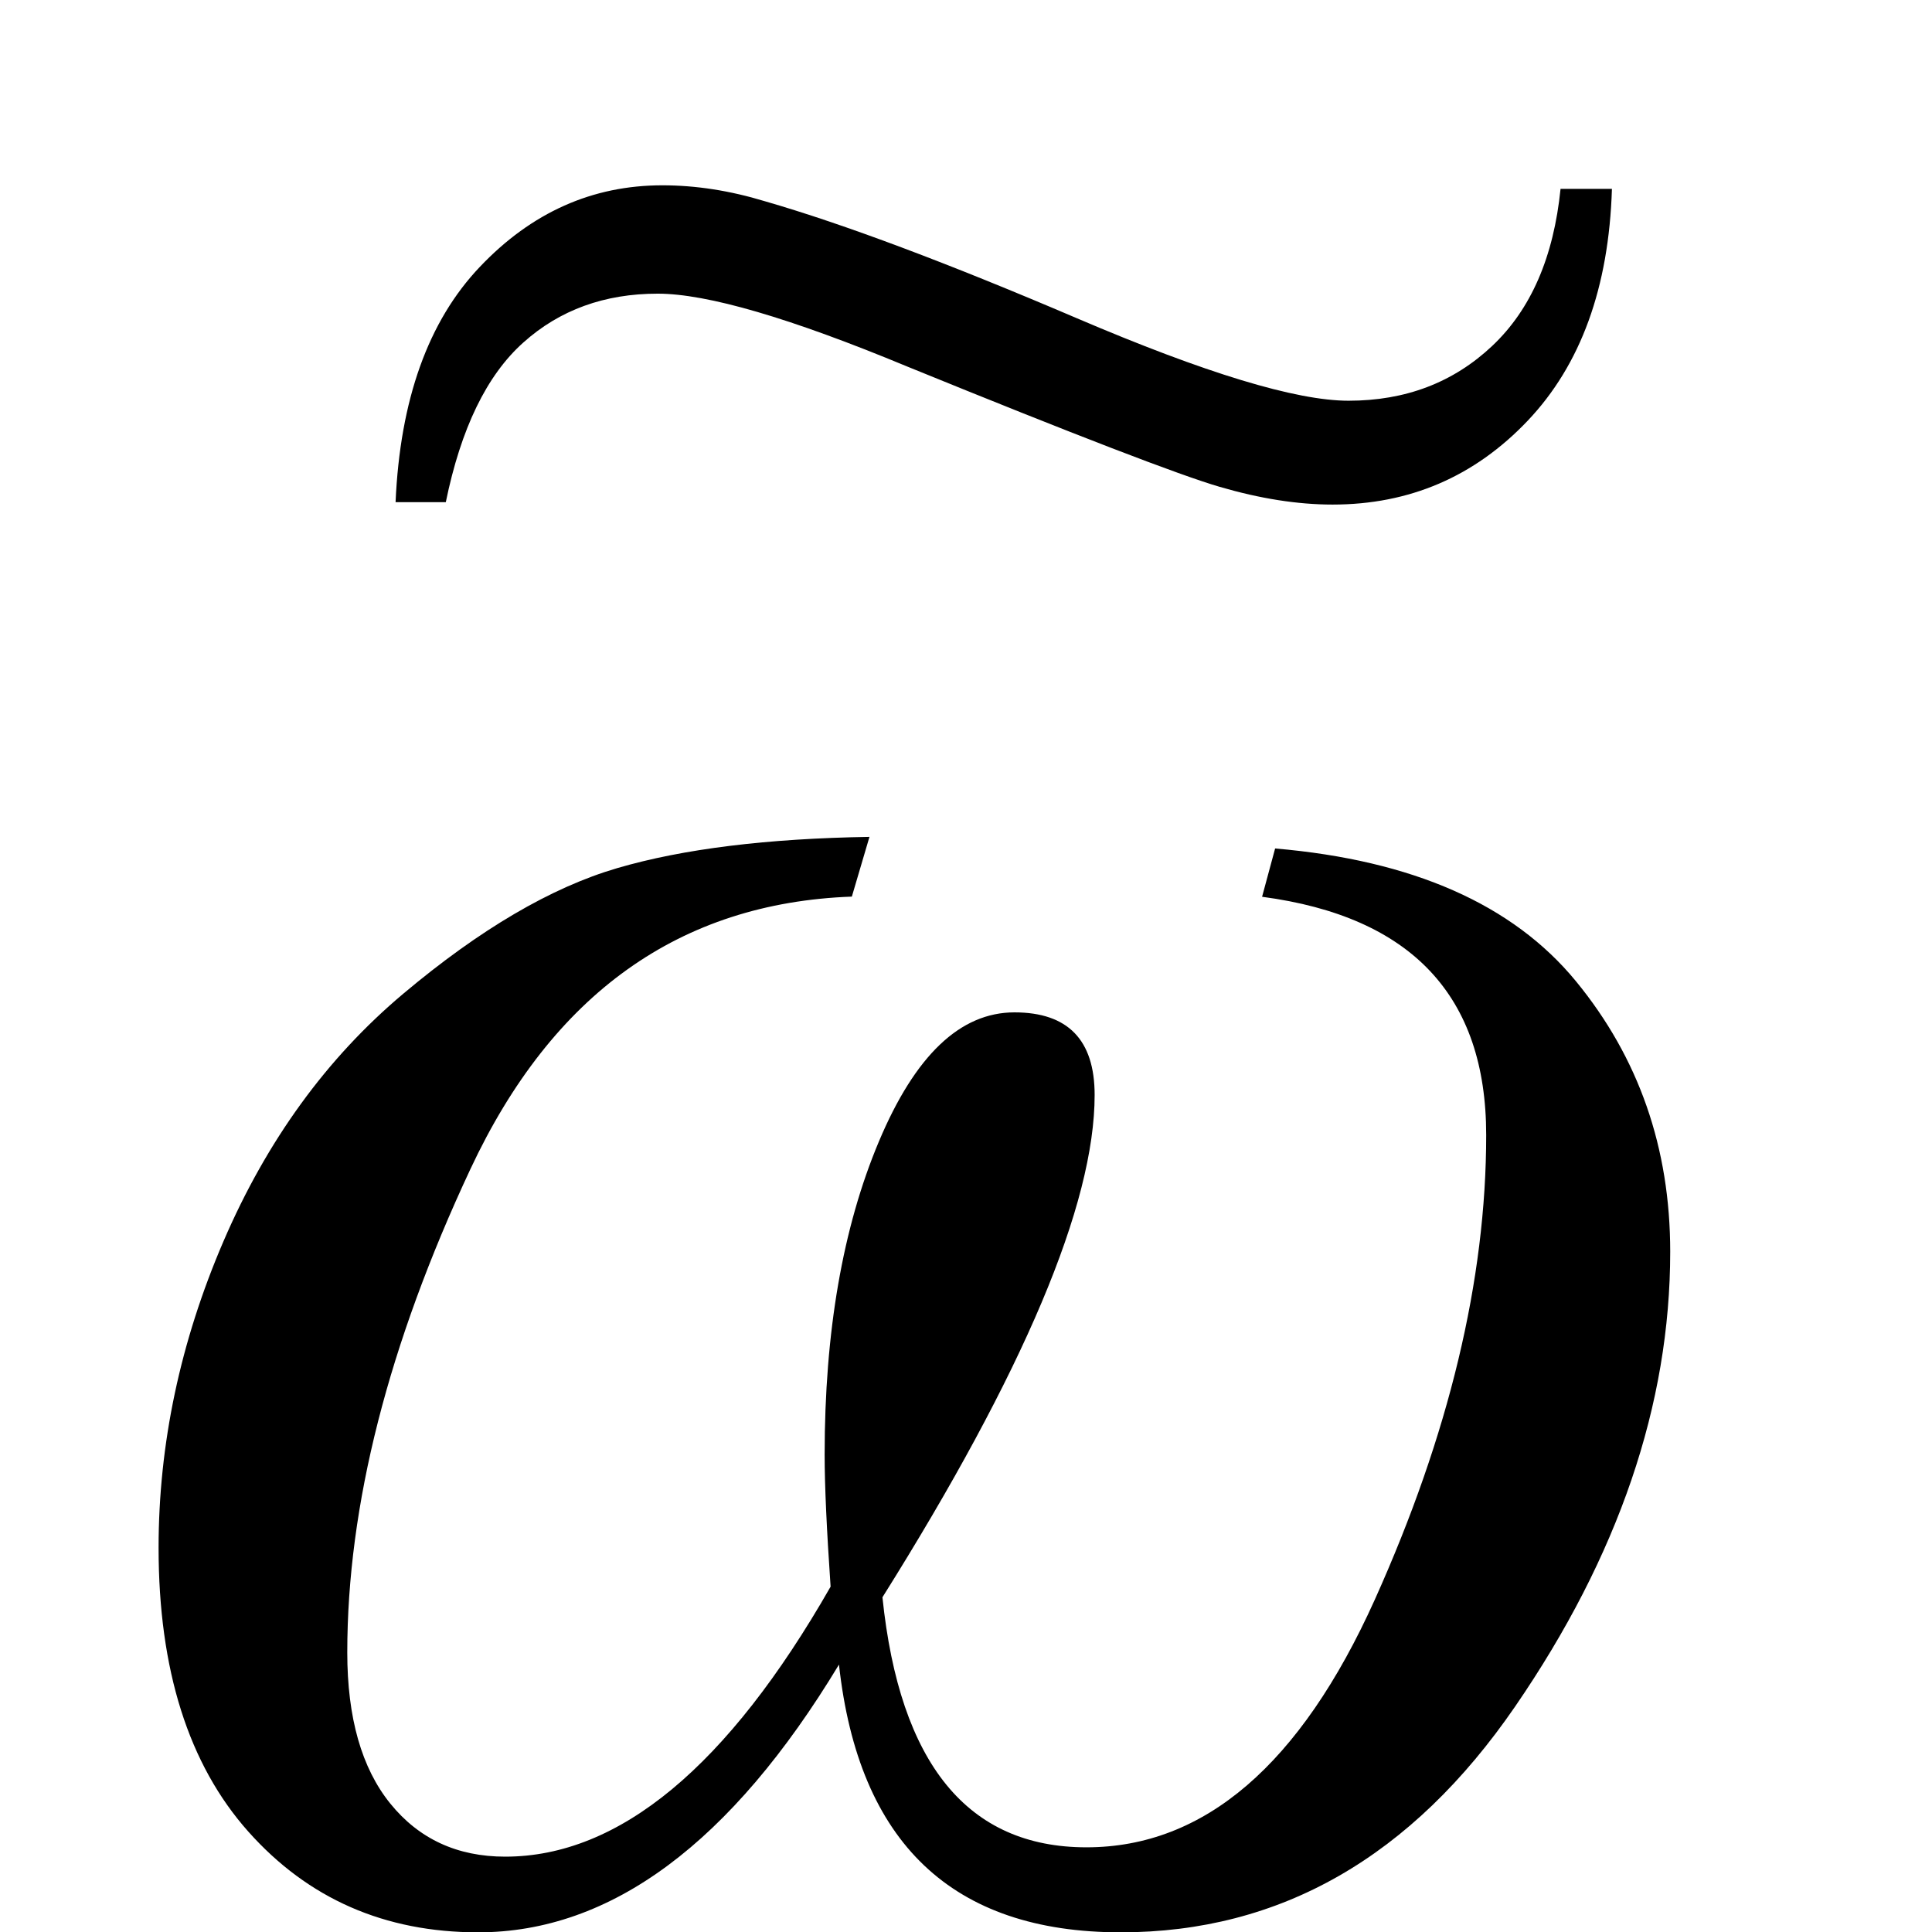<?xml version="1.0" encoding="UTF-8" standalone="no"?>
<!-- Created with Inkscape (http://www.inkscape.org/) -->

<svg
   xmlns:dc="http://purl.org/dc/elements/1.1/"
   xmlns:cc="http://creativecommons.org/ns#"
   xmlns:rdf="http://www.w3.org/1999/02/22-rdf-syntax-ns#"
   xmlns:svg="http://www.w3.org/2000/svg"
   xmlns="http://www.w3.org/2000/svg"
   xmlns:sodipodi="http://sodipodi.sourceforge.net/DTD/sodipodi-0.dtd"
   xmlns:inkscape="http://www.inkscape.org/namespaces/inkscape"
   width="12"
   height="12"
   id="svg2"
   version="1.1"
   inkscape:version="0.48.4 r9939"
   sodipodi:docname="omegatilde.svg">
  <defs
     id="defs4" />
  <sodipodi:namedview
     id="base"
     pagecolor="#ffffff"
     bordercolor="#666666"
     borderopacity="1.0"
     inkscape:pageopacity="0.0"
     inkscape:pageshadow="2"
     inkscape:zoom="34.296751"
     inkscape:cx="10.490626"
     inkscape:cy="4.6007734"
     inkscape:document-units="px"
     inkscape:current-layer="layer1"
     showgrid="true"
     showguides="true"
     inkscape:guide-bbox="true"
     showborder="true"
     borderlayer="false"
     width="12px"
     inkscape:window-width="1920"
     inkscape:window-height="1018"
     inkscape:window-x="-8"
     inkscape:window-y="-8"
     inkscape:window-maximized="1"
     fit-margin-top="0"
     fit-margin-left="0"
     fit-margin-right="0"
     fit-margin-bottom="0"
     inkscape:snap-global="false">
    <sodipodi:guide
       orientation="0,1"
       position="270.646,495.763"
       id="guide3008" />
    <sodipodi:guide
       orientation="1,0"
       position="265.176,486.227"
       id="guide3010" />
    <sodipodi:guide
       orientation="1,0"
       position="273.684,485.433"
       id="guide3012" />
    <sodipodi:guide
       orientation="0,1"
       position="14.848,8.828"
       id="guide3003" />
    <sodipodi:guide
       orientation="0,1"
       position="15.067,6.812"
       id="guide3005" />
    <inkscape:grid
       type="xygrid"
       id="grid3001"
       empspacing="5"
       visible="true"
       enabled="true"
       snapvisiblegridlinesonly="true"
       originx="-0.757px"
       originy="-1.184px" />
  </sodipodi:namedview>
  <g
     inkscape:groupmode="layer"
     id="layer2"
     inkscape:label="Real hat"
     style="display:none"
     sodipodi:insensitive="true"
     transform="translate(-1.319,-1.629)">
    <flowRoot
       xml:space="preserve"
       id="flowRoot3026"
       style="font-size:13px;font-style:normal;font-weight:normal;line-height:125%;letter-spacing:0px;word-spacing:0px;fill:#000000;fill-opacity:1;stroke:none;display:inline;font-family:Sans"
       transform="matrix(1.028,0,0,0.713,-27.424,-15.159)"><flowRegion
         id="flowRegion3028"><rect
           id="rect3030"
           width="26.693"
           height="17.678"
           x="26.34"
           y="18.055" /></flowRegion><flowPara
         id="flowPara3034">˄</flowPara></flowRoot>  </g>
  <g
     inkscape:label="SVG version"
     inkscape:groupmode="layer"
     id="layer1"
     transform="translate(-2.439,-1036.607)"
     style="display:inline">
    <g
       style="font-size:14px;font-style:normal;font-variant:normal;font-weight:normal;font-stretch:normal;line-height:125%;letter-spacing:0px;word-spacing:0px;fill:#000000;fill-opacity:1;stroke:none;font-family:Verdana;-inkscape-font-specification:Verdana"
       id="text2996"
       transform="translate(2.089,-0.172)">
      <path
         d="m 5.751,1041.975 -0.11,0.373 c -1.069,0.039 -1.859,0.603 -2.369,1.692 -0.51,1.089 -0.765,2.09 -0.765,3.003 -1.7e-6,0.405 0.089,0.718 0.267,0.938 0.178,0.22 0.416,0.33 0.714,0.33 0.708,0 1.382,-0.559 2.021,-1.677 -0.024,-0.351 -0.037,-0.625 -0.037,-0.82 -4.7e-6,-0.762 0.112,-1.41 0.337,-1.945 0.225,-0.535 0.505,-0.802 0.842,-0.802 0.332,0 0.498,0.171 0.498,0.513 -6.4e-6,0.679 -0.439,1.719 -1.318,3.12 0.107,1.035 0.53,1.553 1.267,1.553 0.732,0 1.329,-0.513 1.791,-1.538 0.461,-1.025 0.692,-1.987 0.692,-2.886 -8.8e-6,-0.864 -0.464,-1.357 -1.392,-1.48 l 0.081,-0.3 c 0.854,0.073 1.477,0.348 1.868,0.824 0.391,0.476 0.586,1.036 0.586,1.681 -10e-6,0.947 -0.321,1.889 -0.963,2.824 -0.642,0.935 -1.459,1.403 -2.45,1.403 -1.045,0 -1.628,-0.554 -1.75,-1.663 -0.669,1.108 -1.416,1.663 -2.241,1.663 -0.581,0 -1.057,-0.209 -1.428,-0.626 -0.371,-0.417 -0.557,-1.005 -0.557,-1.762 -5e-7,-0.644 0.134,-1.279 0.403,-1.904 0.269,-0.625 0.641,-1.138 1.117,-1.538 0.476,-0.4 0.919,-0.66 1.329,-0.78 0.41,-0.12 0.933,-0.184 1.567,-0.194 z"
         style="font-size:15px;font-style:italic;font-family:Times New Roman;-inkscape-font-specification:Times New Roman"
         id="path3001"
         inkscape:connector-curvature="0" />
    </g>
    <g
       style="font-size:14.5px;font-style:normal;font-variant:normal;font-weight:normal;font-stretch:normal;line-height:125%;letter-spacing:0px;word-spacing:0px;fill:#000000;fill-opacity:1;stroke:none;font-family:Times New Roman;-inkscape-font-specification:Times New Roman"
       id="text2997">
      <path
         d="m 12.132,1037.78 0.319,0 c -0.019,0.614 -0.194,1.094 -0.524,1.441 -0.33,0.347 -0.734,0.52 -1.211,0.52 -0.217,0 -0.451,-0.037 -0.701,-0.11 -0.25,-0.073 -0.897,-0.322 -1.94,-0.747 -0.727,-0.302 -1.244,-0.453 -1.551,-0.453 -0.33,0 -0.609,0.101 -0.835,0.304 -0.227,0.203 -0.387,0.533 -0.481,0.991 l -0.312,0 c 0.028,-0.637 0.203,-1.125 0.524,-1.462 0.321,-0.338 0.699,-0.506 1.133,-0.506 0.208,0 0.42,0.033 0.637,0.099 0.491,0.142 1.136,0.384 1.936,0.726 0.8,0.342 1.363,0.513 1.689,0.513 0.354,0 0.651,-0.113 0.892,-0.34 0.241,-0.227 0.382,-0.552 0.425,-0.977 z"
         id="path3002"
         inkscape:connector-curvature="0" />
    </g>
  </g>
</svg>
